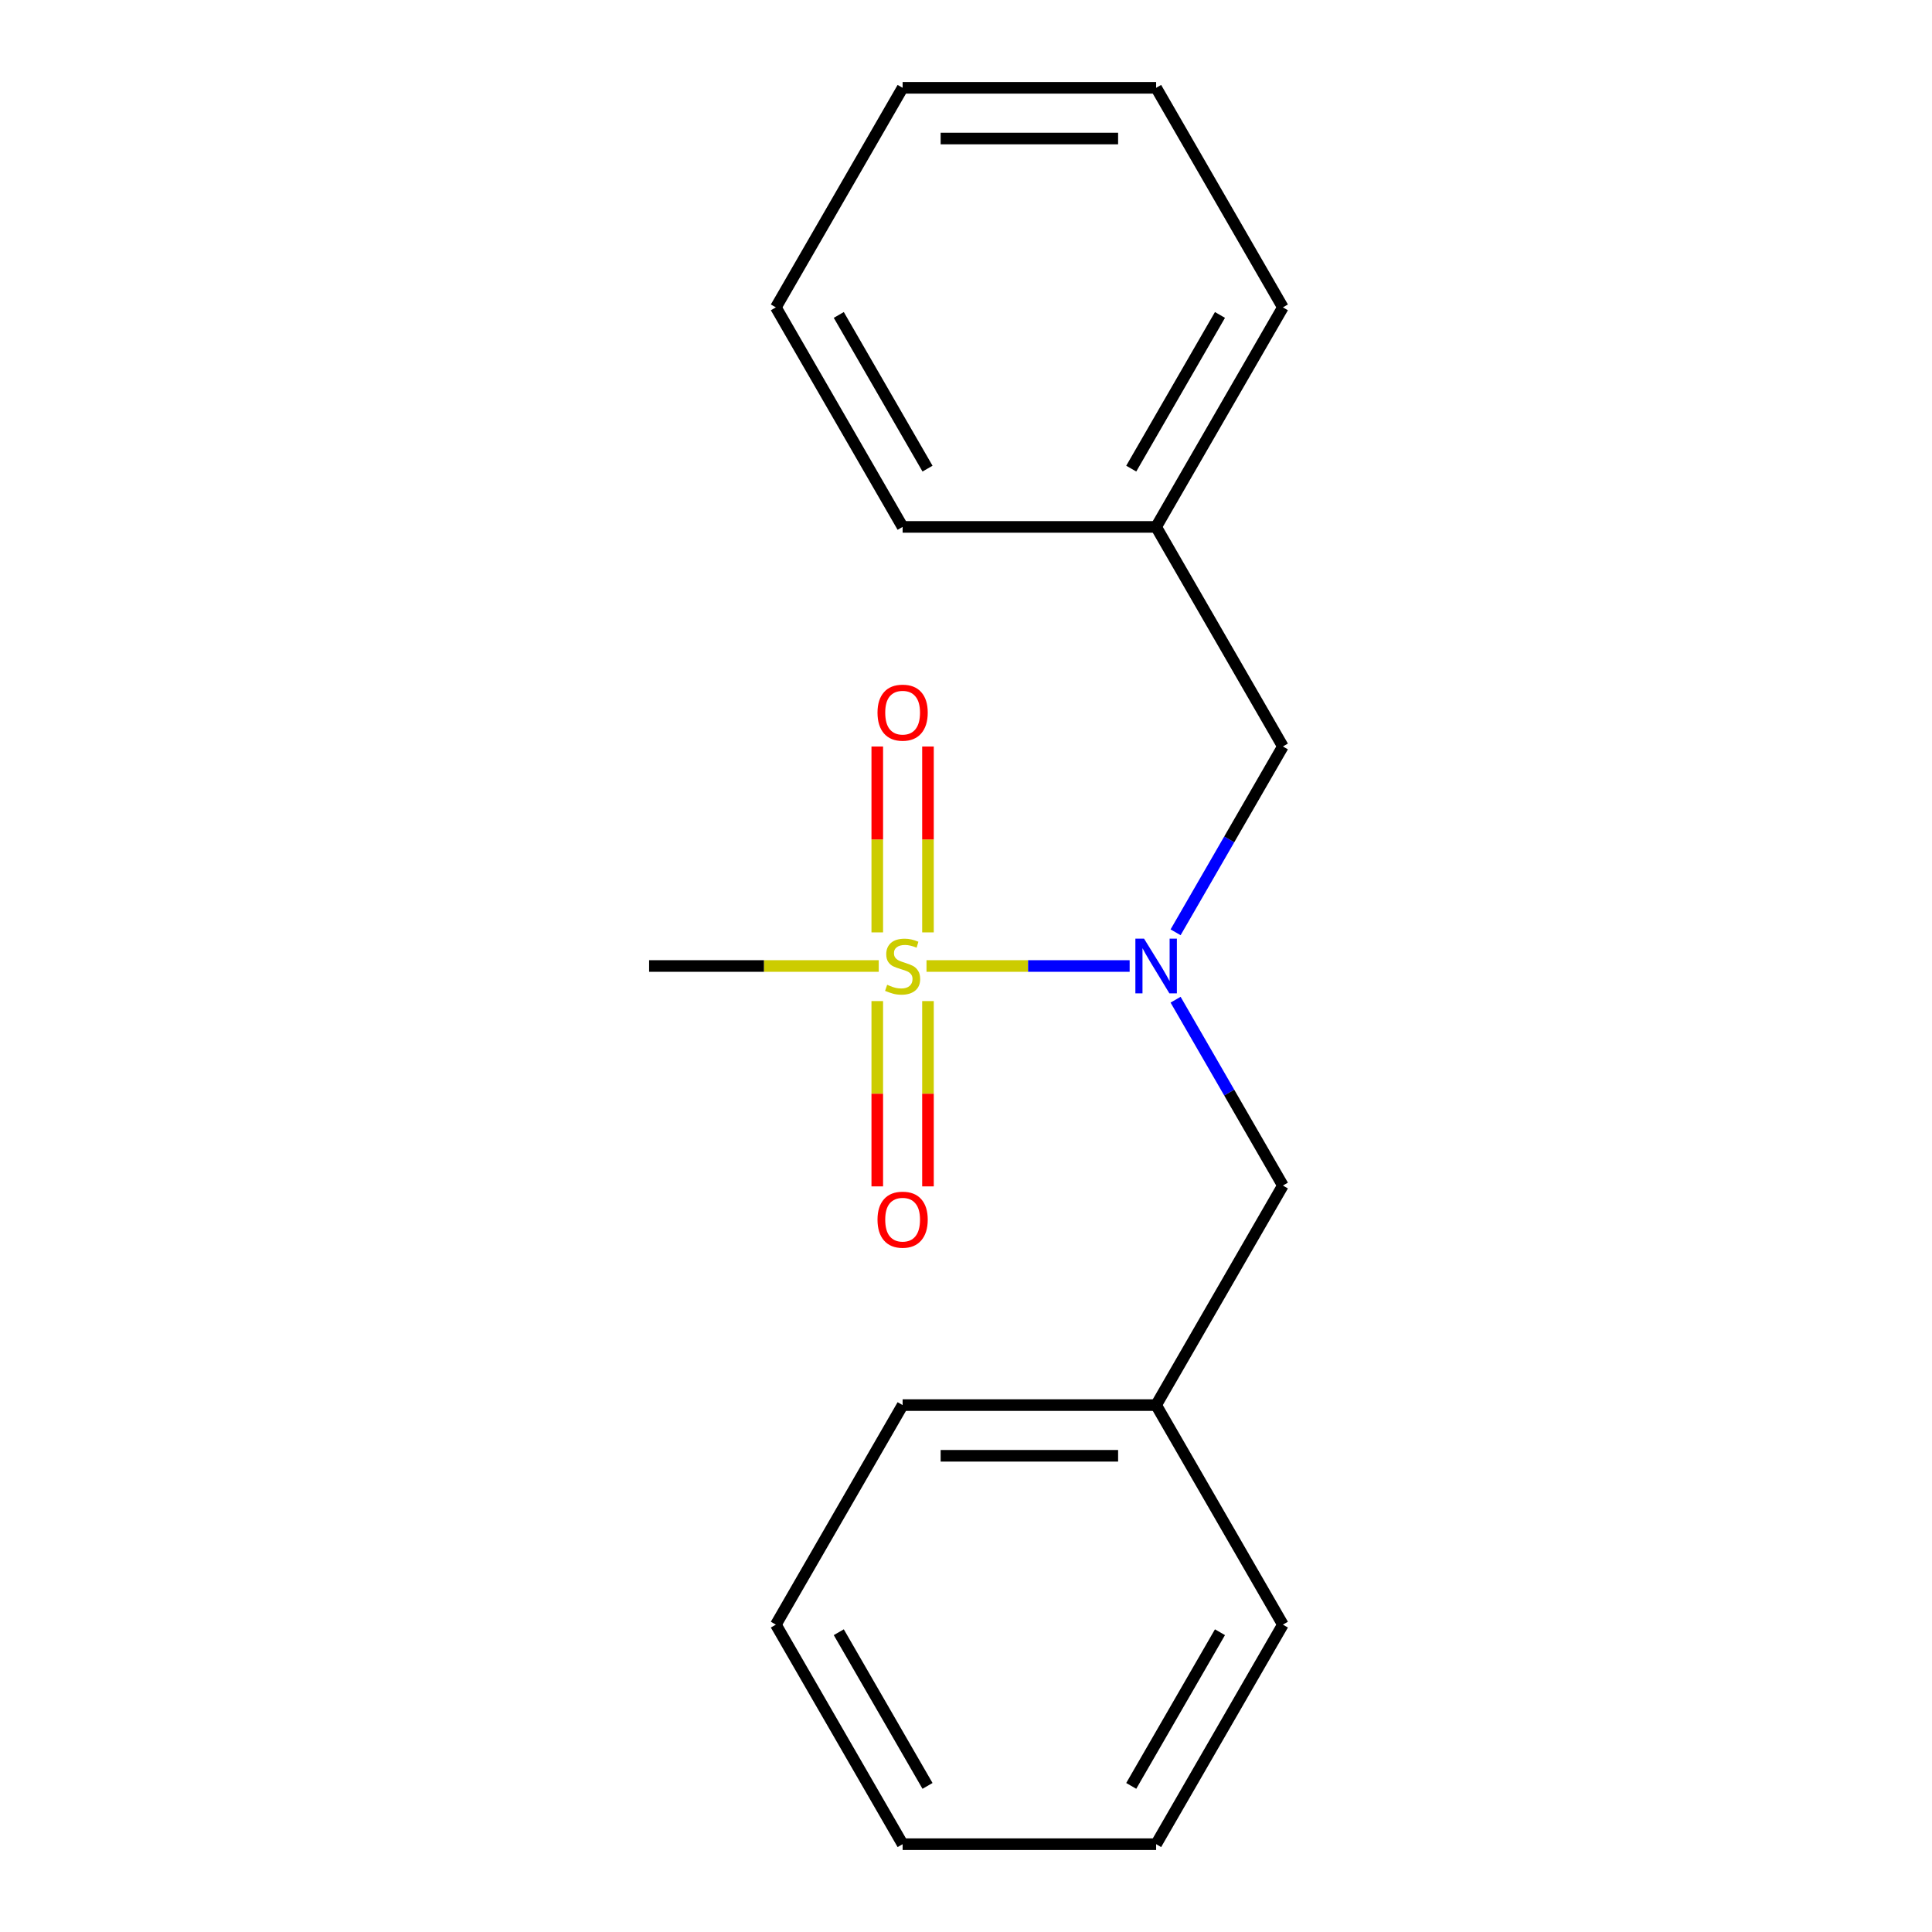 <?xml version='1.0' encoding='iso-8859-1'?>
<svg version='1.1' baseProfile='full'
              xmlns='http://www.w3.org/2000/svg'
                      xmlns:rdkit='http://www.rdkit.org/xml'
                      xmlns:xlink='http://www.w3.org/1999/xlink'
                  xml:space='preserve'
width='1000px' height='1000px' viewBox='0 0 1000 1000'>
<!-- END OF HEADER -->
<rect style='opacity:1.0;fill:#FFFFFF;stroke:none' width='1000' height='1000' x='0' y='0'> </rect>
<path class='bond-0' d='M 479.556,500 L 532.128,500' style='fill:none;fill-rule:evenodd;stroke:#CCCC00;stroke-width:6px;stroke-linecap:butt;stroke-linejoin:miter;stroke-opacity:1' />
<path class='bond-0' d='M 532.128,500 L 584.701,500' style='fill:none;fill-rule:evenodd;stroke:#0000FF;stroke-width:6px;stroke-linecap:butt;stroke-linejoin:miter;stroke-opacity:1' />
<path class='bond-1' d='M 480.318,482.6 L 480.318,434.495' style='fill:none;fill-rule:evenodd;stroke:#CCCC00;stroke-width:6px;stroke-linecap:butt;stroke-linejoin:miter;stroke-opacity:1' />
<path class='bond-1' d='M 480.318,434.495 L 480.318,386.389' style='fill:none;fill-rule:evenodd;stroke:#FF0000;stroke-width:6px;stroke-linecap:butt;stroke-linejoin:miter;stroke-opacity:1' />
<path class='bond-1' d='M 454.074,482.6 L 454.074,434.495' style='fill:none;fill-rule:evenodd;stroke:#CCCC00;stroke-width:6px;stroke-linecap:butt;stroke-linejoin:miter;stroke-opacity:1' />
<path class='bond-1' d='M 454.074,434.495 L 454.074,386.389' style='fill:none;fill-rule:evenodd;stroke:#FF0000;stroke-width:6px;stroke-linecap:butt;stroke-linejoin:miter;stroke-opacity:1' />
<path class='bond-2' d='M 454.074,518.16 L 454.074,566.115' style='fill:none;fill-rule:evenodd;stroke:#CCCC00;stroke-width:6px;stroke-linecap:butt;stroke-linejoin:miter;stroke-opacity:1' />
<path class='bond-2' d='M 454.074,566.115 L 454.074,614.07' style='fill:none;fill-rule:evenodd;stroke:#FF0000;stroke-width:6px;stroke-linecap:butt;stroke-linejoin:miter;stroke-opacity:1' />
<path class='bond-2' d='M 480.318,518.16 L 480.318,566.115' style='fill:none;fill-rule:evenodd;stroke:#CCCC00;stroke-width:6px;stroke-linecap:butt;stroke-linejoin:miter;stroke-opacity:1' />
<path class='bond-2' d='M 480.318,566.115 L 480.318,614.07' style='fill:none;fill-rule:evenodd;stroke:#FF0000;stroke-width:6px;stroke-linecap:butt;stroke-linejoin:miter;stroke-opacity:1' />
<path class='bond-3' d='M 454.836,500 L 395.408,500' style='fill:none;fill-rule:evenodd;stroke:#CCCC00;stroke-width:6px;stroke-linecap:butt;stroke-linejoin:miter;stroke-opacity:1' />
<path class='bond-3' d='M 395.408,500 L 335.98,500' style='fill:none;fill-rule:evenodd;stroke:#000000;stroke-width:6px;stroke-linecap:butt;stroke-linejoin:miter;stroke-opacity:1' />
<path class='bond-4' d='M 608.481,482.56 L 636.251,434.462' style='fill:none;fill-rule:evenodd;stroke:#0000FF;stroke-width:6px;stroke-linecap:butt;stroke-linejoin:miter;stroke-opacity:1' />
<path class='bond-4' d='M 636.251,434.462 L 664.02,386.364' style='fill:none;fill-rule:evenodd;stroke:#000000;stroke-width:6px;stroke-linecap:butt;stroke-linejoin:miter;stroke-opacity:1' />
<path class='bond-5' d='M 608.481,517.44 L 636.251,565.538' style='fill:none;fill-rule:evenodd;stroke:#0000FF;stroke-width:6px;stroke-linecap:butt;stroke-linejoin:miter;stroke-opacity:1' />
<path class='bond-5' d='M 636.251,565.538 L 664.02,613.636' style='fill:none;fill-rule:evenodd;stroke:#000000;stroke-width:6px;stroke-linecap:butt;stroke-linejoin:miter;stroke-opacity:1' />
<path class='bond-6' d='M 664.02,386.364 L 598.412,272.727' style='fill:none;fill-rule:evenodd;stroke:#000000;stroke-width:6px;stroke-linecap:butt;stroke-linejoin:miter;stroke-opacity:1' />
<path class='bond-7' d='M 664.02,613.636 L 598.412,727.273' style='fill:none;fill-rule:evenodd;stroke:#000000;stroke-width:6px;stroke-linecap:butt;stroke-linejoin:miter;stroke-opacity:1' />
<path class='bond-8' d='M 598.412,272.727 L 664.02,159.091' style='fill:none;fill-rule:evenodd;stroke:#000000;stroke-width:6px;stroke-linecap:butt;stroke-linejoin:miter;stroke-opacity:1' />
<path class='bond-8' d='M 585.526,242.56 L 631.451,163.015' style='fill:none;fill-rule:evenodd;stroke:#000000;stroke-width:6px;stroke-linecap:butt;stroke-linejoin:miter;stroke-opacity:1' />
<path class='bond-9' d='M 598.412,272.727 L 467.196,272.727' style='fill:none;fill-rule:evenodd;stroke:#000000;stroke-width:6px;stroke-linecap:butt;stroke-linejoin:miter;stroke-opacity:1' />
<path class='bond-10' d='M 598.412,727.273 L 467.196,727.273' style='fill:none;fill-rule:evenodd;stroke:#000000;stroke-width:6px;stroke-linecap:butt;stroke-linejoin:miter;stroke-opacity:1' />
<path class='bond-10' d='M 578.73,753.516 L 486.878,753.516' style='fill:none;fill-rule:evenodd;stroke:#000000;stroke-width:6px;stroke-linecap:butt;stroke-linejoin:miter;stroke-opacity:1' />
<path class='bond-11' d='M 598.412,727.273 L 664.02,840.909' style='fill:none;fill-rule:evenodd;stroke:#000000;stroke-width:6px;stroke-linecap:butt;stroke-linejoin:miter;stroke-opacity:1' />
<path class='bond-12' d='M 664.02,159.091 L 598.412,45.455' style='fill:none;fill-rule:evenodd;stroke:#000000;stroke-width:6px;stroke-linecap:butt;stroke-linejoin:miter;stroke-opacity:1' />
<path class='bond-13' d='M 467.196,272.727 L 401.588,159.091' style='fill:none;fill-rule:evenodd;stroke:#000000;stroke-width:6px;stroke-linecap:butt;stroke-linejoin:miter;stroke-opacity:1' />
<path class='bond-13' d='M 480.082,242.56 L 434.156,163.015' style='fill:none;fill-rule:evenodd;stroke:#000000;stroke-width:6px;stroke-linecap:butt;stroke-linejoin:miter;stroke-opacity:1' />
<path class='bond-14' d='M 467.196,727.273 L 401.588,840.909' style='fill:none;fill-rule:evenodd;stroke:#000000;stroke-width:6px;stroke-linecap:butt;stroke-linejoin:miter;stroke-opacity:1' />
<path class='bond-15' d='M 664.02,840.909 L 598.412,954.545' style='fill:none;fill-rule:evenodd;stroke:#000000;stroke-width:6px;stroke-linecap:butt;stroke-linejoin:miter;stroke-opacity:1' />
<path class='bond-15' d='M 631.451,844.833 L 585.526,924.378' style='fill:none;fill-rule:evenodd;stroke:#000000;stroke-width:6px;stroke-linecap:butt;stroke-linejoin:miter;stroke-opacity:1' />
<path class='bond-16' d='M 401.588,159.091 L 467.196,45.455' style='fill:none;fill-rule:evenodd;stroke:#000000;stroke-width:6px;stroke-linecap:butt;stroke-linejoin:miter;stroke-opacity:1' />
<path class='bond-17' d='M 401.588,840.909 L 467.196,954.545' style='fill:none;fill-rule:evenodd;stroke:#000000;stroke-width:6px;stroke-linecap:butt;stroke-linejoin:miter;stroke-opacity:1' />
<path class='bond-17' d='M 434.156,844.833 L 480.082,924.378' style='fill:none;fill-rule:evenodd;stroke:#000000;stroke-width:6px;stroke-linecap:butt;stroke-linejoin:miter;stroke-opacity:1' />
<path class='bond-18' d='M 598.412,954.545 L 467.196,954.545' style='fill:none;fill-rule:evenodd;stroke:#000000;stroke-width:6px;stroke-linecap:butt;stroke-linejoin:miter;stroke-opacity:1' />
<path class='bond-19' d='M 598.412,45.455 L 467.196,45.455' style='fill:none;fill-rule:evenodd;stroke:#000000;stroke-width:6px;stroke-linecap:butt;stroke-linejoin:miter;stroke-opacity:1' />
<path class='bond-19' d='M 578.73,71.698 L 486.878,71.698' style='fill:none;fill-rule:evenodd;stroke:#000000;stroke-width:6px;stroke-linecap:butt;stroke-linejoin:miter;stroke-opacity:1' />
<path  class='atom-0' d='M 459.196 509.72
Q 459.516 509.84, 460.836 510.4
Q 462.156 510.96, 463.596 511.32
Q 465.076 511.64, 466.516 511.64
Q 469.196 511.64, 470.756 510.36
Q 472.316 509.04, 472.316 506.76
Q 472.316 505.2, 471.516 504.24
Q 470.756 503.28, 469.556 502.76
Q 468.356 502.24, 466.356 501.64
Q 463.836 500.88, 462.316 500.16
Q 460.836 499.44, 459.756 497.92
Q 458.716 496.4, 458.716 493.84
Q 458.716 490.28, 461.116 488.08
Q 463.556 485.88, 468.356 485.88
Q 471.636 485.88, 475.356 487.44
L 474.436 490.52
Q 471.036 489.12, 468.476 489.12
Q 465.716 489.12, 464.196 490.28
Q 462.676 491.4, 462.716 493.36
Q 462.716 494.88, 463.476 495.8
Q 464.276 496.72, 465.396 497.24
Q 466.556 497.76, 468.476 498.36
Q 471.036 499.16, 472.556 499.96
Q 474.076 500.76, 475.156 502.4
Q 476.276 504, 476.276 506.76
Q 476.276 510.68, 473.636 512.8
Q 471.036 514.88, 466.676 514.88
Q 464.156 514.88, 462.236 514.32
Q 460.356 513.8, 458.116 512.88
L 459.196 509.72
' fill='#CCCC00'/>
<path  class='atom-1' d='M 592.152 485.84
L 601.432 500.84
Q 602.352 502.32, 603.832 505
Q 605.312 507.68, 605.392 507.84
L 605.392 485.84
L 609.152 485.84
L 609.152 514.16
L 605.272 514.16
L 595.312 497.76
Q 594.152 495.84, 592.912 493.64
Q 591.712 491.44, 591.352 490.76
L 591.352 514.16
L 587.672 514.16
L 587.672 485.84
L 592.152 485.84
' fill='#0000FF'/>
<path  class='atom-2' d='M 454.196 368.864
Q 454.196 362.064, 457.556 358.264
Q 460.916 354.464, 467.196 354.464
Q 473.476 354.464, 476.836 358.264
Q 480.196 362.064, 480.196 368.864
Q 480.196 375.744, 476.796 379.664
Q 473.396 383.544, 467.196 383.544
Q 460.956 383.544, 457.556 379.664
Q 454.196 375.784, 454.196 368.864
M 467.196 380.344
Q 471.516 380.344, 473.836 377.464
Q 476.196 374.544, 476.196 368.864
Q 476.196 363.304, 473.836 360.504
Q 471.516 357.664, 467.196 357.664
Q 462.876 357.664, 460.516 360.464
Q 458.196 363.264, 458.196 368.864
Q 458.196 374.584, 460.516 377.464
Q 462.876 380.344, 467.196 380.344
' fill='#FF0000'/>
<path  class='atom-3' d='M 454.196 631.296
Q 454.196 624.496, 457.556 620.696
Q 460.916 616.896, 467.196 616.896
Q 473.476 616.896, 476.836 620.696
Q 480.196 624.496, 480.196 631.296
Q 480.196 638.176, 476.796 642.096
Q 473.396 645.976, 467.196 645.976
Q 460.956 645.976, 457.556 642.096
Q 454.196 638.216, 454.196 631.296
M 467.196 642.776
Q 471.516 642.776, 473.836 639.896
Q 476.196 636.976, 476.196 631.296
Q 476.196 625.736, 473.836 622.936
Q 471.516 620.096, 467.196 620.096
Q 462.876 620.096, 460.516 622.896
Q 458.196 625.696, 458.196 631.296
Q 458.196 637.016, 460.516 639.896
Q 462.876 642.776, 467.196 642.776
' fill='#FF0000'/>
</svg>
